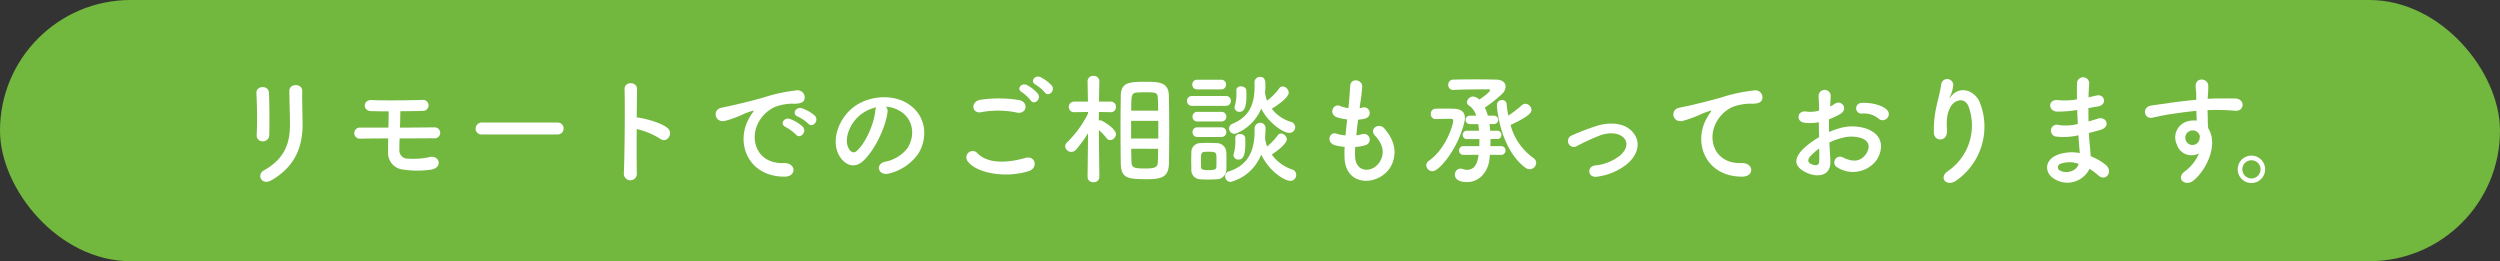 <svg xmlns="http://www.w3.org/2000/svg" width="603" height="63" viewBox="0 0 603 63">
  <rect x="0" y="0" width="603" height="63" fill="#333333" stroke="none"/>
  <g id="グループ_126" data-name="グループ 126" transform="translate(-382 -10061)">
    <rect id="長方形_64" data-name="長方形 64" width="603" height="63" rx="31.5" transform="translate(382 10061)" fill="#72b73e"/>
    <path id="パス_1337" data-name="パス 1337" d="M-245.05-9.425c.058-2.7.058-7.656-.087-10.266-.116-1.827-3.1-1.682-3.016.116.145,2.755.232,7.308.058,10.179a1.422,1.422,0,0,0,1.508,1.479A1.5,1.5,0,0,0-245.05-9.425Zm.522,10.9c6-3.451,7.511-8.468,7.511-13.456,0-2.407-.145-5.655-.087-8.12.029-1.769-3.1-1.885-3.1,0,0,2.291.145,5.887.145,8.149,0,4.321-1.16,8.207-6.293,11.049C-248.182.116-246.906,2.842-244.528,1.479Zm28.159-10.092c-.029,1.1-.029,2.233-.029,3.393A4,4,0,0,0-212.744-1.1a22.973,22.973,0,0,0,6.612.029c3.045-.406,2.2-3.6-.261-3.045a17.627,17.627,0,0,1-5.191.377,1.978,1.978,0,0,1-2.088-2.175c0-.841.029-1.769.058-2.7,2.9,0,5.8-.029,8.265-.029a1.327,1.327,0,1,0,.2-2.639c-2.233.029-5.307.058-8.381.058.058-1.421.087-2.784.087-3.944,2.059-.029,4.06-.029,5.481-.087a1.326,1.326,0,1,0-.174-2.639c-3.161.087-9.135.174-12.18.029-2.233-.116-2.262,2.61-.174,2.668,1.044.029,2.552.058,4.234.058,0,1.16-.029,2.465-.058,3.915h-6.844a1.326,1.326,0,0,0-1.392,1.334,1.336,1.336,0,0,0,1.479,1.334C-221.183-8.584-218.834-8.613-216.369-8.613Zm40.832-.957a1.4,1.4,0,0,0,1.479-1.421,1.406,1.406,0,0,0-1.479-1.45h-18.212a1.479,1.479,0,0,0-1.537,1.479,1.4,1.4,0,0,0,1.537,1.392Zm19.111-1.3a17.976,17.976,0,0,1,5.655,2.349c1.653,1.218,3.306-1.3,1.8-2.581-1.566-1.334-5.336-2.262-6.96-2.523a2.982,2.982,0,0,0-.493-.029c.029-2.842.058-5.365.087-6.786.058-1.972-3.074-2-3.016-.029.116,4.176.029,15.544-.174,20.242A1.577,1.577,0,1,0-156.4-.348C-156.455-2.7-156.455-6.873-156.426-10.875Zm41.383-1.3c1.044,1.16,2.755-.754,1.537-1.972a9.622,9.622,0,0,0-3.074-1.74c-1.421-.464-2.552,1.392-.986,2A10.181,10.181,0,0,1-115.043-12.18Zm-2.987,2.639c1.015,1.189,2.813-.667,1.624-1.943a9.47,9.47,0,0,0-3.045-1.827c-1.421-.522-2.581,1.276-1.044,1.943A11.1,11.1,0,0,1-118.03-9.541ZM-120.814.609c3.074.029,2.871-3.393-.174-3.277-6.5.232-8.439-5.858-5.887-10.121a8.439,8.439,0,0,1,3.741-3.393,12.293,12.293,0,0,1,4.292-.812c2.03.116,2.668-.464,2.842-.957a1.71,1.71,0,0,0-1.972-2.233,38.8,38.8,0,0,0-7.888,1.711c-2.958.841-5.51,1.421-6.931,1.769-.928.232-2.61.551-3.219.7-2.32.493-1.537,3.828,1.015,3.132.87-.232,1.682-.522,2.61-.87,1.972-.754,1.479-.754,3.654-1.45.551-.174.7-.2.232.406a10.022,10.022,0,0,0-.928,1.508C-132.588-7.453-129.572.58-120.814.609Zm24.476-16.878a7.522,7.522,0,0,1,3.6,1.16c2.871,1.827,3.654,5.626,1.6,8.874a8.985,8.985,0,0,1-5.394,3.248c-2.494.58-1.6,3.509.957,2.842A12.123,12.123,0,0,0-88.508-4.93c2.523-4.147,1.8-9.483-2.7-12.18-3.654-2.2-8.961-1.8-12.528.667-3.886,2.7-5.829,8.091-4,11.687,1.276,2.494,3.712,3.625,5.945,1.566,2.784-2.581,5.394-8.062,5.858-11.745A1.451,1.451,0,0,0-96.338-16.269Zm-2.291.145a2.051,2.051,0,0,0-.261.9c-.29,3.132-2.32,7.743-4.495,9.657-.725.638-1.479.2-1.914-.638-1.218-2.233.232-6.09,2.929-8.178A9.609,9.609,0,0,1-98.629-16.124ZM-58-19.72c.841,1.218,2.668-.377,1.653-1.682a9.322,9.322,0,0,0-2.7-2c-1.305-.609-2.61,1.044-1.189,1.8A10,10,0,0,1-58-19.72Zm-1.682.29a9.31,9.31,0,0,0-2.639-2.059c-1.276-.667-2.61.928-1.218,1.711a10.1,10.1,0,0,1,2.146,2C-60.581-16.53-58.7-18.1-59.682-19.43Zm-5.046,4.582c2.349.493,2.987-2.494.551-3.016a30.788,30.788,0,0,0-9.251-.087c-2.581.377-2.2,3.451.087,3.016A22.048,22.048,0,0,1-64.728-14.848ZM-61.886-.725c2.349-.725,1.653-3.857-.754-3.19-4.379,1.247-9.077,1.45-11.542-1.073A1.529,1.529,0,0,0-76.589-3.1C-74.588-.29-67.628,1.073-61.886-.725Zm22.214-1.856c.087,3.654,1.711,3.8,6.554,3.8,3.48,0,5.017-.667,5.075-3.857.029-2.349.058-5.046.058-7.743,0-3.1-.029-6.177-.087-8.613-.087-3.248-2.523-3.277-5.655-3.277-3.915,0-5.916.116-5.945,3.451-.029,2.32-.058,5.249-.058,8.178C-39.73-7.743-39.7-4.843-39.672-2.581ZM-44.834.7s-.087-6.815-.116-11.339A14.266,14.266,0,0,1-43.123-8.7a1.108,1.108,0,0,0,.9.493,1.506,1.506,0,0,0,1.392-1.45c0-1.276-3.248-3.335-3.828-3.335a1.233,1.233,0,0,0-.319.058c0-.638.029-1.334.029-2.059l2.842.058h.029a1.207,1.207,0,0,0,1.247-1.276,1.215,1.215,0,0,0-1.276-1.276h-2.813c.029-2.61.087-4.9.087-4.9v-.029a1.319,1.319,0,0,0-1.421-1.276,1.286,1.286,0,0,0-1.421,1.276v.029l.087,4.9h-3.306A1.239,1.239,0,0,0-52.2-16.211a1.231,1.231,0,0,0,1.276,1.276h.029l3.335-.058v.377a25.8,25.8,0,0,1-5.046,6.931,1.356,1.356,0,0,0-.464.957,1.466,1.466,0,0,0,1.479,1.363,1.461,1.461,0,0,0,1.1-.522,26.883,26.883,0,0,0,2.929-4L-47.676.7V.725a1.277,1.277,0,0,0,1.421,1.218A1.292,1.292,0,0,0-44.834.725Zm7.685-16.008c0-3.828.029-4.292,1.537-4.379.551-.029,1.16-.058,1.769-.058,2.929,0,3.074.087,3.132,1.8.029.783.029,1.682.058,2.639Zm6.525,6.728h-6.554v-4.263h6.554Zm-.029,2.465c-.029,1.015-.029,2-.058,2.871C-30.74-2-30.827-1.363-33.524-1.363c-3.1,0-3.538-.145-3.567-1.8-.029-.87-.058-1.885-.058-2.958ZM-4.872-19.662a17.626,17.626,0,0,0,.087-1.769c0-.87-.029-2.03-1.276-2.03A1.341,1.341,0,0,0-7.424-22.1v.058c0,.319.029.638.029.928,0,4.06-1.16,7.221-5.307,8.961a1.216,1.216,0,0,0-.841,1.131,1.293,1.293,0,0,0,1.276,1.3c.58,0,4.669-1.682,6.467-6.09C-4.089-12.412-.522-9.947.986-9.947a1.4,1.4,0,0,0,1.421-1.392,1.328,1.328,0,0,0-1.073-1.276,9.155,9.155,0,0,1-4.582-3.161C.609-18.154.841-19.343.841-19.633a1.569,1.569,0,0,0-1.45-1.508,1.025,1.025,0,0,0-.87.493,14.572,14.572,0,0,1-2.9,2.929,6.971,6.971,0,0,1-.464-1.856Zm-6.148,4.64c1.276,0,1.653-1.508,1.653-3.828,0-.464,0-.928-.029-1.363-.029-.609-.667-.957-1.305-.957a.988.988,0,0,0-1.1.986,11.6,11.6,0,0,1-.319,3.625,1.1,1.1,0,0,0-.116.493A1.139,1.139,0,0,0-11.02-15.022Zm-4.437-5.423a1.133,1.133,0,0,0,1.189-1.16,1.133,1.133,0,0,0-1.189-1.16h-5.8a1.109,1.109,0,0,0-1.16,1.16,1.109,1.109,0,0,0,1.16,1.16Zm8.062,9.483v.464c0,4.408-1.218,8.236-6.177,9.831A1.2,1.2,0,0,0-14.5.522a1.353,1.353,0,0,0,1.334,1.363A10.952,10.952,0,0,0-5.8-4.727C-3.857-.638-.145,1.624,1.218,1.624A1.409,1.409,0,0,0,2.639.174,1.356,1.356,0,0,0,1.566-1.16,9.753,9.753,0,0,1-3.248-4.727C-1.711-5.713.377-7.424.377-8.381A1.5,1.5,0,0,0-.986-9.8a.948.948,0,0,0-.841.464A15.386,15.386,0,0,1-4.35-6.67a6.607,6.607,0,0,1-.493-1.943c0-.058-.029-.116-.029-.174.058-.725.116-1.45.116-2.2A1.245,1.245,0,0,0-6-12.383a1.371,1.371,0,0,0-1.392,1.392Zm-6.96-5.51a1.171,1.171,0,0,0,1.247-1.189,1.156,1.156,0,0,0-1.247-1.189h-8.091a1.171,1.171,0,0,0-1.247,1.189,1.156,1.156,0,0,0,1.247,1.189ZM-15.4-12.7a1.133,1.133,0,0,0,1.189-1.16,1.133,1.133,0,0,0-1.189-1.16h-5.8a1.109,1.109,0,0,0-1.16,1.16A1.109,1.109,0,0,0-21.2-12.7Zm4.118,9.193c.957,0,1.653-.667,1.653-3.857,0-.464,0-.928-.029-1.363-.029-.609-.667-.957-1.3-.957a.988.988,0,0,0-1.1.986,11.8,11.8,0,0,1-.319,3.654,1.1,1.1,0,0,0-.116.493A1.139,1.139,0,0,0-11.281-3.509ZM-15.4-8.961a1.133,1.133,0,0,0,1.189-1.16,1.133,1.133,0,0,0-1.189-1.16h-5.8a1.109,1.109,0,0,0-1.16,1.16,1.109,1.109,0,0,0,1.16,1.16Zm1.189,7.888c.029-.638.029-1.392.029-2.146s0-1.537-.029-2.2a2.3,2.3,0,0,0-2.32-2.059c-.667-.029-1.45-.058-2.2-.058-.638,0-1.247.029-1.8.058a2.159,2.159,0,0,0-2.117,2.2c0,.638-.029,1.334-.029,2.03,0,.725.029,1.45.029,2.2A2.21,2.21,0,0,0-20.5,1.247c.58.029,1.247.058,1.914.058s1.363-.029,1.972-.058A2.347,2.347,0,0,0-14.21-1.073Zm-2.407-.609c-.029.435-.261.725-1.914.725-1.624,0-1.74-.319-1.769-.7,0-.435-.029-.986-.029-1.508,0-2.2,0-2.233,1.856-2.233,1.247,0,1.8.087,1.856.783.029.406.029.957.029,1.479S-16.588-2.088-16.617-1.682Zm33.5-4.872a10.44,10.44,0,0,0,2.581-.464,1.385,1.385,0,1,0-.928-2.61,9.883,9.883,0,0,1-1.392.261c.116-1.218.261-2.465.435-3.77a9.011,9.011,0,0,0,1.769-.29,1.361,1.361,0,1,0-.667-2.639,5.343,5.343,0,0,1-.725.145c.029-.348.087-.7.116-1.044a36.526,36.526,0,0,0,.493-4.176c0-1.711-2.755-2.175-2.9-.145-.087,1.363-.145,2.465-.319,4.292-.029.348-.087.725-.116,1.073a8.2,8.2,0,0,1-2.088-.551c-1.537-.638-2.813,2.03-.609,2.784a13.212,13.212,0,0,0,2.407.493c-.145,1.305-.29,2.581-.406,3.857A10.163,10.163,0,0,1,12.3-9.773c-1.653-.551-2.552,2.2-.2,2.842a15.8,15.8,0,0,0,2.233.348c-.058.9-.058,1.769-.029,2.581.232,7.743,9.483,6.786,11.571,1.276,1.1-2.929.29-5.684-1.972-8.294-1.276-1.479-3.77.058-2.262,1.711,1.624,1.769,2.436,3.683,1.421,5.858C21.547-.232,17.023-.058,16.849-4.2A21.485,21.485,0,0,1,16.878-6.554Zm37.468-5.307c4.9-2.262,5.046-3.161,5.046-3.654a1.541,1.541,0,0,0-1.479-1.45,1.16,1.16,0,0,0-.812.319A26.285,26.285,0,0,1,53.8-14.123a27.333,27.333,0,0,1-.406-2.813,1.026,1.026,0,0,0-1.1-.928,1.176,1.176,0,0,0-1.247,1.131c0,1.131.928,10.73,6.844,15.167a1.792,1.792,0,0,0,1.073.377,1.573,1.573,0,0,0,1.566-1.537,1.462,1.462,0,0,0-.7-1.189A14.218,14.218,0,0,1,54.346-11.861ZM52.026-4.64a1.042,1.042,0,0,0,1.1-1.073,1.036,1.036,0,0,0-1.1-1.044H49.474c.029-.58.029-1.16.029-1.711h1.624a.973.973,0,0,0,1.015-1.015.966.966,0,0,0-1.015-.986H49.416c-.029-.551-.087-1.1-.145-1.6h.986a1.03,1.03,0,0,0,1.1-1.015,1.014,1.014,0,0,0-1.1-1.015H48.865a11.183,11.183,0,0,0-.725-1.972c.058-.029.145-.087.2-.116a33.53,33.53,0,0,0,4-3.19,2.568,2.568,0,0,0,.812-1.74c0-.87-.667-1.653-2.32-1.682-1.131-.029-3.016-.058-4.959-.058-1.972,0-3.973.029-5.336.058a1.193,1.193,0,0,0-1.218,1.247,1.165,1.165,0,0,0,1.16,1.247h.087c2.03-.116,5.336-.145,7.279-.145h1.276c.2,0,.29.087.29.2,0,.464-2.146,2-2.61,2.262a2.567,2.567,0,0,0-1.45-.725,1.546,1.546,0,0,0-1.537,1.363,1.009,1.009,0,0,0,.522.812,4.371,4.371,0,0,1,1.711,2.436H44.573A1.006,1.006,0,0,0,43.5-13.079a1.022,1.022,0,0,0,1.073,1.015h1.972c.087.493.145,1.044.2,1.6h-2.9a.974.974,0,0,0-1.044.986.981.981,0,0,0,1.044,1.015h2.987c0,.58,0,1.16-.029,1.711h-3.8a1.011,1.011,0,0,0-1.073,1.044A1.018,1.018,0,0,0,43.007-4.64l3.625-.029c-.232,1.914-.841,3.625-2.784,3.625a3.677,3.677,0,0,1-1.073-.2,1.95,1.95,0,0,0-.522-.087A1.4,1.4,0,0,0,40.919.145c0,.406.145,1.769,2.929,1.769,3.161,0,5.133-2.726,5.423-5.568.029-.348.058-.7.087-1.015ZM36.25-13.282c.928-.029,2.233-.058,3.132-.058h.551c.2,0,.58.029.58.435,0,1.218-1.914,6.931-5.8,9.628a1.418,1.418,0,0,0-.7,1.16A1.522,1.522,0,0,0,35.525-.7c1.653,0,6.206-5.539,7.685-11.861a4.361,4.361,0,0,0,.116-1.015c0-1.363-.841-2.175-2.784-2.2-.58-.029-1.392-.029-2.2-.029s-1.6,0-2.146.029a1.149,1.149,0,0,0-1.073,1.247,1.137,1.137,0,0,0,1.1,1.247ZM82.418-2.407c2.639-2.2,3.625-5.423,1.189-7.946-2.03-2.117-5.365-2.088-7.8-1.479a53.592,53.592,0,0,0-6.67,2.494,1.429,1.429,0,1,0,1.247,2.552,49.792,49.792,0,0,1,5.945-2.7c1.885-.551,4.176-.58,5.423.841.87.986.783,2.581-.957,4.118A11.392,11.392,0,0,1,74.7-2.088c-2,.29-1.769,3.074.522,2.7A14.573,14.573,0,0,0,82.418-2.407ZM110.171.609c3.074.029,2.9-3.393-.145-3.277-6.5.232-8.439-5.858-5.887-10.121a8.358,8.358,0,0,1,3.712-3.393,12.465,12.465,0,0,1,4.321-.812c2.03.116,2.668-.464,2.842-.957a1.71,1.71,0,0,0-1.972-2.233,39.046,39.046,0,0,0-7.917,1.711c-2.958.841-5.481,1.421-6.9,1.769-.928.232-2.61.551-3.219.7-2.32.493-1.566,3.828.986,3.132a27.512,27.512,0,0,0,2.61-.87c1.972-.754,1.479-.754,3.654-1.45.551-.174.7-.2.232.406a10.021,10.021,0,0,0-.928,1.508C98.4-7.453,101.413.58,110.171.609Zm34.974-14.065a1.409,1.409,0,0,0-.029-2.059c-1.044-1.1-3.944-1.827-6.032-1.653a1.289,1.289,0,1,0,.145,2.552,5.417,5.417,0,0,1,3.828,1.189A1.463,1.463,0,0,0,145.145-13.456ZM131.254-7.627a14.738,14.738,0,0,1,3.045-1.1,8.1,8.1,0,0,1,4.7.058c2.523.928,1.711,2.987,1.015,3.915-1.392,1.856-3.248,1.827-5.51.725a1.383,1.383,0,1,0-1.247,2.465,7.082,7.082,0,0,0,9.309-1.74c1.479-2.146,2.262-6.061-2.523-7.714a11.128,11.128,0,0,0-6.438-.029,17.853,17.853,0,0,0-2.436.9c-.029-1.1-.029-2.175,0-3.074a16.765,16.765,0,0,0,2.726-1.3c2.03-1.218.261-3.509-1.305-2.465a8.713,8.713,0,0,1-1.16.667c.058-.87.087-1.8.145-2.436a1.469,1.469,0,1,0-2.929.029c.058,1.1.116,2.03.116,3.393a7.24,7.24,0,0,1-2.929.261c-2.407-.493-2.755,2.407-.609,2.668a10.874,10.874,0,0,0,3.48-.116c0,1.16.029,2.407.058,3.625a18.679,18.679,0,0,0-4.089,3.074c-1.537,1.682-2.494,3.741.957,5.423,2.378,1.16,6.09,1.218,5.858-2.929C131.428-4.582,131.312-6.09,131.254-7.627Zm-2.465,1.45c.029,1.189.029,2.262,0,3.045-.029,1.131-.87,1.218-2.117.609-.667-.319-.667-1.073-.058-1.74A14.236,14.236,0,0,1,128.789-6.177Zm33.118,7.685a15.837,15.837,0,0,0,5.742-18.5c-1.189-3.277-4.959-4.466-7.076-1.74-.29.377-.58.754-.2-.029a8.7,8.7,0,0,0,.754-2.7,1.46,1.46,0,0,0-2.9-.261c-.232,1.769-.783,3.683-1.1,5.162a25.793,25.793,0,0,0-.667,6.7c.174,2.088,3.306,2.117,3.161-.7-.145-2.523-.087-3.712.754-5.481.841-1.8,3.6-2.871,4.553.029A13.356,13.356,0,0,1,159.877-.754C157.441.841,159.558,3.248,161.907,1.508Zm29.116-16.965c.029,1.131.087,2.262.145,3.364a12.358,12.358,0,0,1-4.524.261,1.443,1.443,0,1,0-.609,2.784,15.768,15.768,0,0,0,5.278-.319c.058.9.116,1.711.174,2.407.058.667.116,1.276.145,1.885a9.8,9.8,0,0,0-5.539.493c-3.161,1.334-2.987,4.582-.232,5.945a5.915,5.915,0,0,0,8.12-2.639A13.353,13.353,0,0,1,196.1.29c1.827,1.682,3.712-.957,1.769-2.552a13.487,13.487,0,0,0-3.6-2.059c-.058-1.044-.145-2.088-.232-2.871-.087-.841-.145-1.74-.2-2.726.841-.2,1.769-.464,2.784-.754,2.581-.725,1.479-3.393-.667-2.7-.783.261-1.508.464-2.2.667-.029-1.073-.029-2.146-.029-3.219.667-.116,1.392-.261,2.175-.377,2.523-.406,1.74-3.1-.174-2.668-.7.145-1.363.319-1.972.435.029-1.16.087-2.32.174-3.364a1.479,1.479,0,0,0-2.958.029c-.029.928-.029,2.291,0,3.828a16.68,16.68,0,0,1-4.495.2c-2.639-.319-2.523,2.7-.29,2.755a26.091,26.091,0,0,0,4.553-.348Zm.348,12.992c-.435,1.624-2.7,2.494-4.466,1.624a.876.876,0,0,1,.087-1.653A6.315,6.315,0,0,1,191.371-2.465ZM220.4-5.017a10.3,10.3,0,0,1-3.306,4.263c-2.523,1.8,0,3.857,1.943,2.32,3.074-2.465,6.148-8.613,3.567-12.673-.029-.638-.087-1.247-.087-1.653,0-.841-.029-1.74-.058-2.668.754-.029,1.45-.058,2.117-.058,1.8.029,2.494.029,4.553.2,2.32.174,2.436-2.9,0-2.958-1.972-.029-2.987,0-4.408,0-.638,0-1.392.029-2.233.087,0-.145.029-.29.029-.435.058-.783.145-2.117.116-2.784-.116-1.827-3.045-2.03-3.045.087,0,.928.174,1.044.145,2.842v.522c-2.552.232-5.162.551-6.612.783-1.218.2-3.1.406-4.263.609-2.291.377-1.711,3.277.232,2.929.87-.145,2.233-.522,4.321-.841,1.508-.232,3.915-.58,6.351-.812.029.841.058,1.711.087,2.349a5.746,5.746,0,0,0-2.494.261,4,4,0,0,0-2.32,5.452A3.705,3.705,0,0,0,220.4-5.017Zm-.029-4.727a1.311,1.311,0,0,1,.174,1.1,1.724,1.724,0,0,1-3.335.493,1.778,1.778,0,0,1,.841-2.2,1.89,1.89,0,0,1,1.856.116A3.735,3.735,0,0,1,220.371-9.744ZM236.35-1.16a3.3,3.3,0,0,0-3.306-3.306,3.3,3.3,0,0,0-3.306,3.306,3.3,3.3,0,0,0,3.306,3.306A3.3,3.3,0,0,0,236.35-1.16Zm-1.1,0a2.2,2.2,0,0,1-2.2,2.2,2.2,2.2,0,0,1-2.2-2.2,2.178,2.178,0,0,1,2.2-2.175A2.178,2.178,0,0,1,235.248-1.16Z" transform="translate(692 10103)" fill="#fff"/>
  </g>
</svg>
